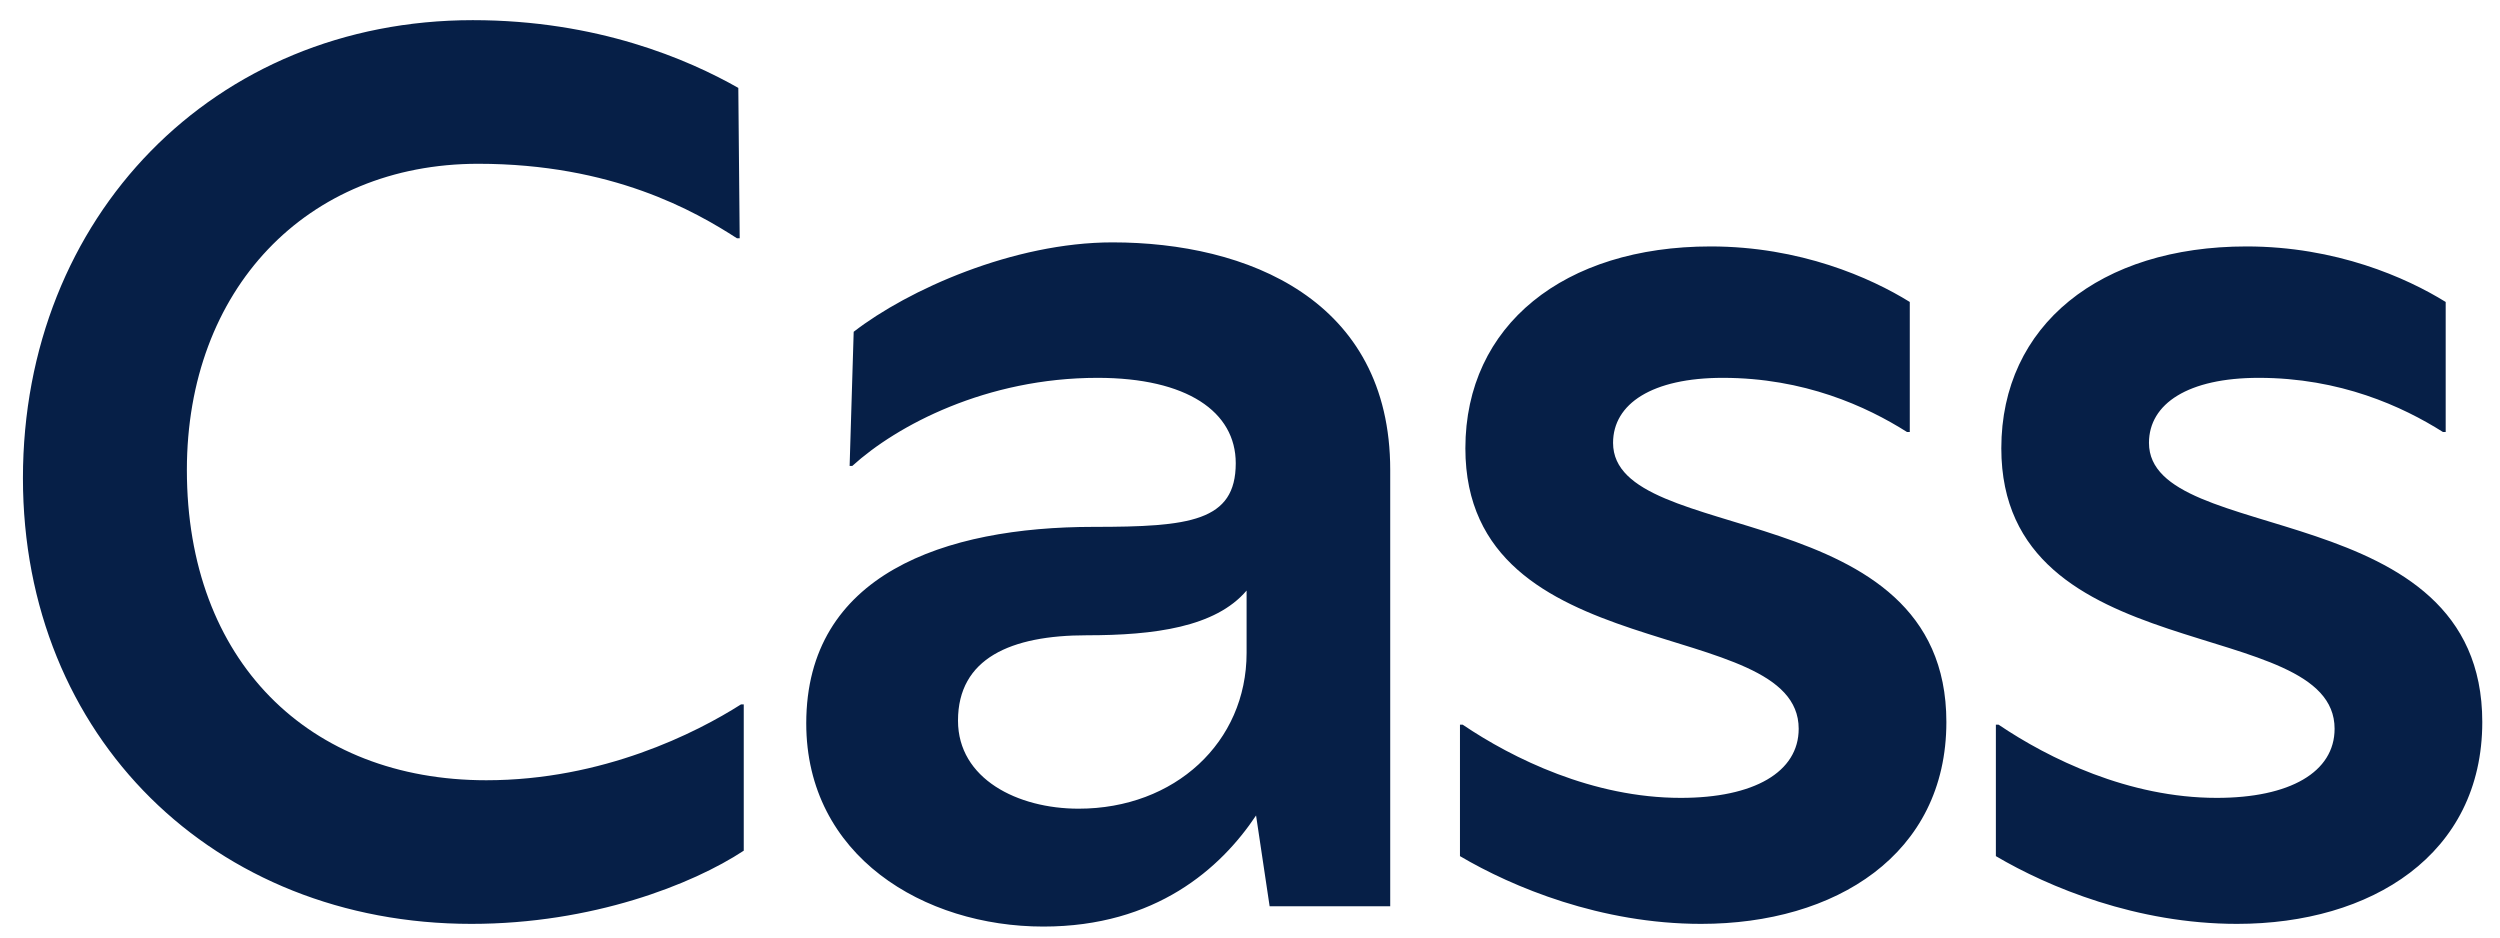 <svg width="80" height="30" viewBox="0 0 80 30" fill="none" xmlns="http://www.w3.org/2000/svg">
<g clip-path="url(#clip0_739_988)">
<path d="M15.085 29.564C18.944 29.564 22.152 28.306 23.8 27.222V22.54H23.713C22.282 23.45 19.291 24.968 15.562 24.968C9.882 24.968 5.98 21.152 5.98 15.039C5.98 9.273 9.796 5.241 15.302 5.241C19.594 5.241 22.239 6.758 23.583 7.625H23.67L23.626 2.813C22.022 1.902 19.117 0.645 15.129 0.645C6.847 0.645 0.734 6.932 0.734 15.3C0.734 23.581 6.847 29.564 15.085 29.564ZM35.599 7.756C32.434 7.756 29.052 9.273 27.318 10.617L27.188 14.909H27.274C28.705 13.609 31.567 12.091 35.122 12.091C37.983 12.091 39.544 13.175 39.544 14.823C39.544 16.687 38.07 16.86 34.992 16.86C30.223 16.86 25.8 18.378 25.8 23.147C25.8 27.396 29.572 29.65 33.388 29.65C36.986 29.65 39.067 27.786 40.194 26.095L40.628 29H44.487V15.039C44.487 9.576 39.891 7.756 35.599 7.756ZM34.515 25.878C32.564 25.878 30.656 24.924 30.656 23.06C30.656 21.066 32.347 20.329 34.775 20.329C36.943 20.329 38.894 20.069 39.891 18.898V20.892C39.891 23.754 37.593 25.878 34.515 25.878ZM54.436 29.564C58.728 29.564 62.284 27.352 62.284 23.104C62.284 15.82 51.618 17.511 51.618 14.172C51.618 12.915 52.875 12.091 55.13 12.091C57.731 12.091 59.726 13.002 61.026 13.825H61.113V9.663C59.856 8.883 57.601 7.886 54.74 7.886C50.057 7.886 46.892 10.4 46.892 14.346C46.892 21.456 57.558 19.635 57.558 23.32C57.558 24.708 56.127 25.532 53.786 25.532C50.968 25.532 48.41 24.274 46.806 23.19H46.719V27.396C48.41 28.393 51.228 29.564 54.436 29.564ZM71.585 29.564C75.878 29.564 79.433 27.352 79.433 23.104C79.433 15.82 68.767 17.511 68.767 14.172C68.767 12.915 70.025 12.091 72.279 12.091C74.881 12.091 76.875 13.002 78.176 13.825H78.262V9.663C77.005 8.883 74.751 7.886 71.889 7.886C67.207 7.886 64.042 10.4 64.042 14.346C64.042 21.456 74.707 19.635 74.707 23.32C74.707 24.708 73.276 25.532 70.935 25.532C68.117 25.532 65.559 24.274 63.955 23.19H63.868V27.396C65.559 28.393 68.377 29.564 71.585 29.564Z" fill="#061F47"/>
</g>
<defs>
<clipPath id="clip0_739_988">
<rect width="80" height="30" fill="white"/>
</clipPath>
</defs>
</svg>
